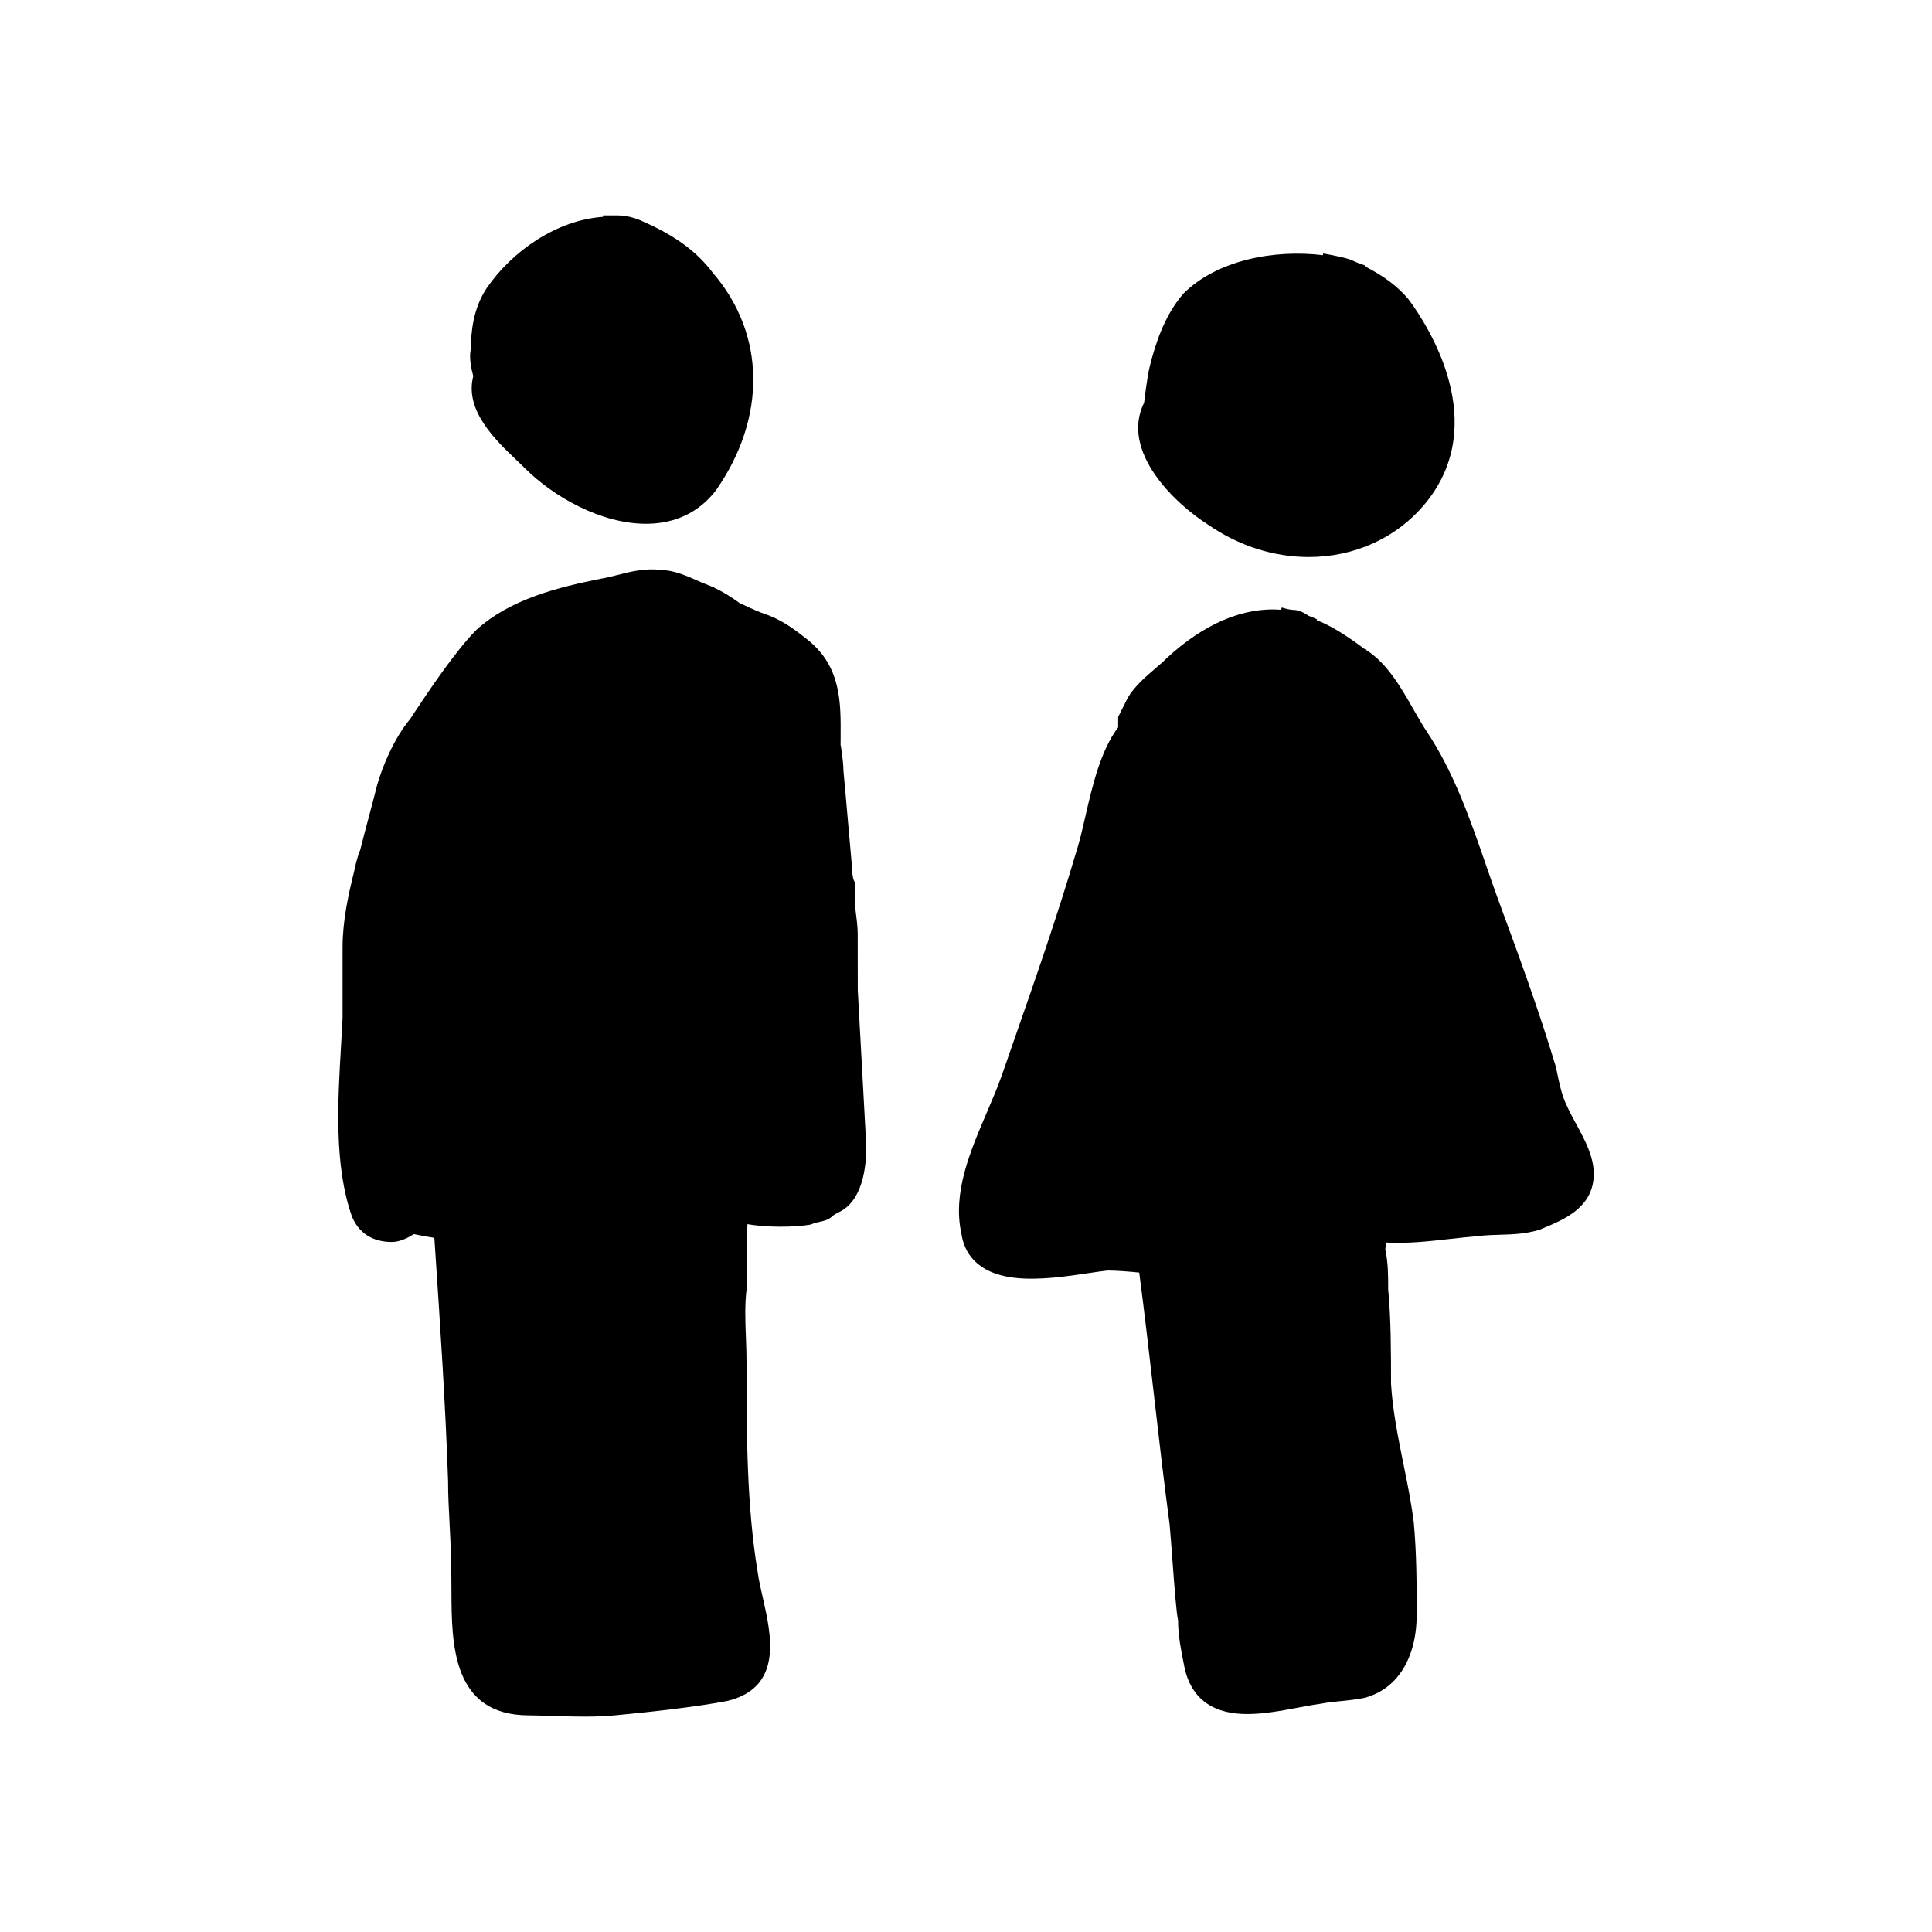 <?xml version="1.0" encoding="UTF-8"?>
<!-- Uploaded to: ICON Repo, www.iconrepo.com, Generator: ICON Repo Mixer Tools -->
<svg fill="#000000" width="800px" height="800px" version="1.1" viewBox="144 144 512 512" xmlns="http://www.w3.org/2000/svg">
 <g>
  <path d="m371.3 391.27c0-1.598-0.312-4.047-0.543-5.824-0.105-0.816-0.195-1.477-0.211-1.734v-5.883l-0.266-0.527c-0.293-0.578-0.488-2.231-0.5-3.637l-1.113-12.602c-0.387-4.43-0.77-8.863-1.148-12.867 0-2.41-0.711-6.731-0.754-6.805l0.012-2.254c0.055-9.023 0.105-18.355-8.516-25.406-4-3.199-7.211-5.586-12.105-7.227-1.719-0.57-5.254-2.277-6.137-2.684-2.68-1.914-4.664-3.109-6.727-4.07l0.016-0.051c-0.172-0.055-0.344-0.109-0.516-0.176-0.805-0.359-1.633-0.691-2.519-1.02-0.422-0.18-0.852-0.371-1.273-0.559-3.215-1.43-6.488-2.84-9.738-2.875-4.18-0.598-8.207 0.434-11.766 1.34-1.426 0.363-2.805 0.719-4.195 0.945-11.25 2.254-24 5.336-33.023 13.543-5.672 5.672-13.156 16.957-16.75 22.383l-0.785 1.203c-4.254 5.106-7.332 12.41-8.816 17.629-0.75 3.012-1.508 5.828-2.258 8.656-0.734 2.769-1.477 5.543-2.215 8.496-0.805 1.793-1.465 4.984-1.57 5.527-1.605 6.434-3.098 13.348-3.098 20.258v18.777c-0.109 2.309-0.25 4.719-0.398 7.188-0.883 14.895-1.879 31.77 2.84 45.254 1.797 4.5 5.481 6.871 10.652 6.871 2.168 0 4.473-1.238 5.801-2.082 1.785 0.387 3.898 0.746 5.426 0.988l0.16 2.402c1.426 21.371 2.777 41.559 3.477 61.918 0 3.824 0.191 7.457 0.383 11.09 0.188 3.547 0.371 7.094 0.379 10.957 0.117 2.293 0.121 4.762 0.133 7.301 0.051 13.875 0.117 32.875 20.523 32.875 1.254 0 3.031 0.059 5.094 0.125 2.883 0.098 6.332 0.207 9.691 0.207 2.922 0 5.773-0.086 8.113-0.344 7.266-0.664 21.703-2.211 29.855-3.844 14.617-3.656 11.496-17.371 9.219-27.391-0.516-2.262-1.012-4.438-1.301-6.453-2.988-17.93-2.988-37.035-2.988-55.508 0-2.328-0.086-4.66-0.172-6.957-0.168-4.41-0.324-8.578 0.172-12.695 0-3.531 0-12.898 0.238-17.32 5.266 0.957 12.641 0.812 16.551 0.156l0.711-0.23c0.414-0.207 1.125-0.359 1.75-0.5 1.234-0.277 2.516-0.555 3.441-1.48 0.301-0.301 1.133-0.801 1.477-0.977 6.59-2.828 7.57-12.133 7.566-17.566l-2.262-41.43z"/>
  <path d="m280.92 265.97c0.789 0.754 1.543 1.465 2.207 2.133 7.5 7.496 20.094 14.699 32.062 14.699 0.68 0 1.367-0.023 2.039-0.07 6.848-0.488 12.57-3.551 16.602-8.926 13.359-19.211 13.012-41.242-0.812-57.363-4.258-5.672-9.922-9.879-18.273-13.586-1.074-0.535-3.914-1.777-7.168-1.777h-3.777v0.395c-12.328 0.84-24.098 9.105-30.812 18.863-3.668 5.508-4.176 11.793-4.203 16.164-0.574 2.383 0.188 5.598 0.641 7.168-2.398 9.082 5.93 17.012 11.496 22.301z"/>
  <path d="m464.08 282.99c8.328 5.793 17.695 8.625 26.746 8.625 11.914 0 23.293-4.902 31.059-14.395 17.059-21.07 0.898-46.438-4.555-53.832-2.84-3.414-6.578-6.258-11.688-8.836l0.086-0.211c-0.66-0.258-1.336-0.5-2.023-0.727-0.605-0.281-1.23-0.555-1.867-0.832-2.422-0.805-6.988-1.57-7.18-1.602l-0.074 0.449c-12.914-1.566-28.074 1.273-37.016 10.223-5.066 5.91-7.391 13.348-8.848 19.164-0.676 2.715-1.328 8.074-1.516 9.691-6.414 12.945 8.219 26.785 16.875 32.281z"/>
  <path d="m561.59 441.67c-0.871-1.598-1.707-3.129-2.379-4.68-1.355-2.711-2.055-6.207-2.863-10.176-4.574-15.25-9.961-29.855-15.164-43.977-1.137-3.09-2.242-6.281-3.359-9.531-4.188-12.117-8.508-24.656-15.801-35.578-1.18-1.773-2.309-3.754-3.465-5.785-3.332-5.848-7.098-12.48-12.988-15.996-5.184-3.883-9.422-6.414-12.641-7.586l0.105-0.23c-0.734-0.348-1.48-0.66-2.231-0.938-1.129-0.746-2.504-1.57-4.125-1.57-0.75 0-2.195-0.367-2.984-0.629l-0.203 0.609c-9.824-0.816-20.43 3.648-30.34 12.852-0.938 0.938-2.031 1.875-3.148 2.832-2.488 2.141-5.316 4.57-7.144 7.644l-2.535 5.066v2.746c-4.707 6.246-6.84 15.547-8.734 23.789-0.816 3.547-1.586 6.891-2.492 9.621-5.004 16.883-10.418 32.426-16.152 48.879l-3.461 9.945c-1.098 3.109-2.457 6.293-3.898 9.664-4.527 10.574-9.211 21.512-6.797 32.355 0.695 4.641 3.707 10.418 14.086 11.637 6.383 0.734 13.93-0.395 19.438-1.219 2.125-0.312 3.996-0.598 5.246-0.715 2.379 0 6.086 0.316 8.344 0.539 1.402 10.688 2.644 21.523 3.891 32.371 1.324 11.539 2.648 23.078 4.152 34.32 0.262 2.898 0.523 6.438 0.789 9.98 0.516 6.879 0.992 13.371 1.465 15.488 0 4.039 0.797 8 1.559 11.789 0.836 4.606 2.867 8.047 6.031 10.223 3.066 2.109 6.801 2.828 10.77 2.828 4.41 0 9.105-0.883 13.492-1.707 2.051-0.383 4-0.75 5.926-1.012 1.805-0.359 3.606-0.535 5.406-0.715 1.98-0.195 3.953-0.398 6.047-0.82 8.766-2.195 14-10.453 14-22.098 0-8.219 0-15.98-0.777-24.488-0.641-5.133-1.691-10.328-2.715-15.352-1.414-6.984-2.883-14.199-3.309-21.367 0-7.801 0-17.512-0.754-24.938 0-3.785 0-7.047-0.754-10.578 0-0.418 0.105-1.133 0.242-1.879 5.898 0.289 11.18-0.312 16.742-0.934 2.312-0.258 4.68-0.523 7.262-0.734 2.309-0.293 4.387-0.344 6.375-0.402 3.281-0.098 6.379-0.188 10.184-1.289l1.316-0.555c5.144-2.156 12.188-5.109 13.039-12.785 0.621-5.172-2.199-10.348-4.691-14.918z"/>
 </g>
</svg>